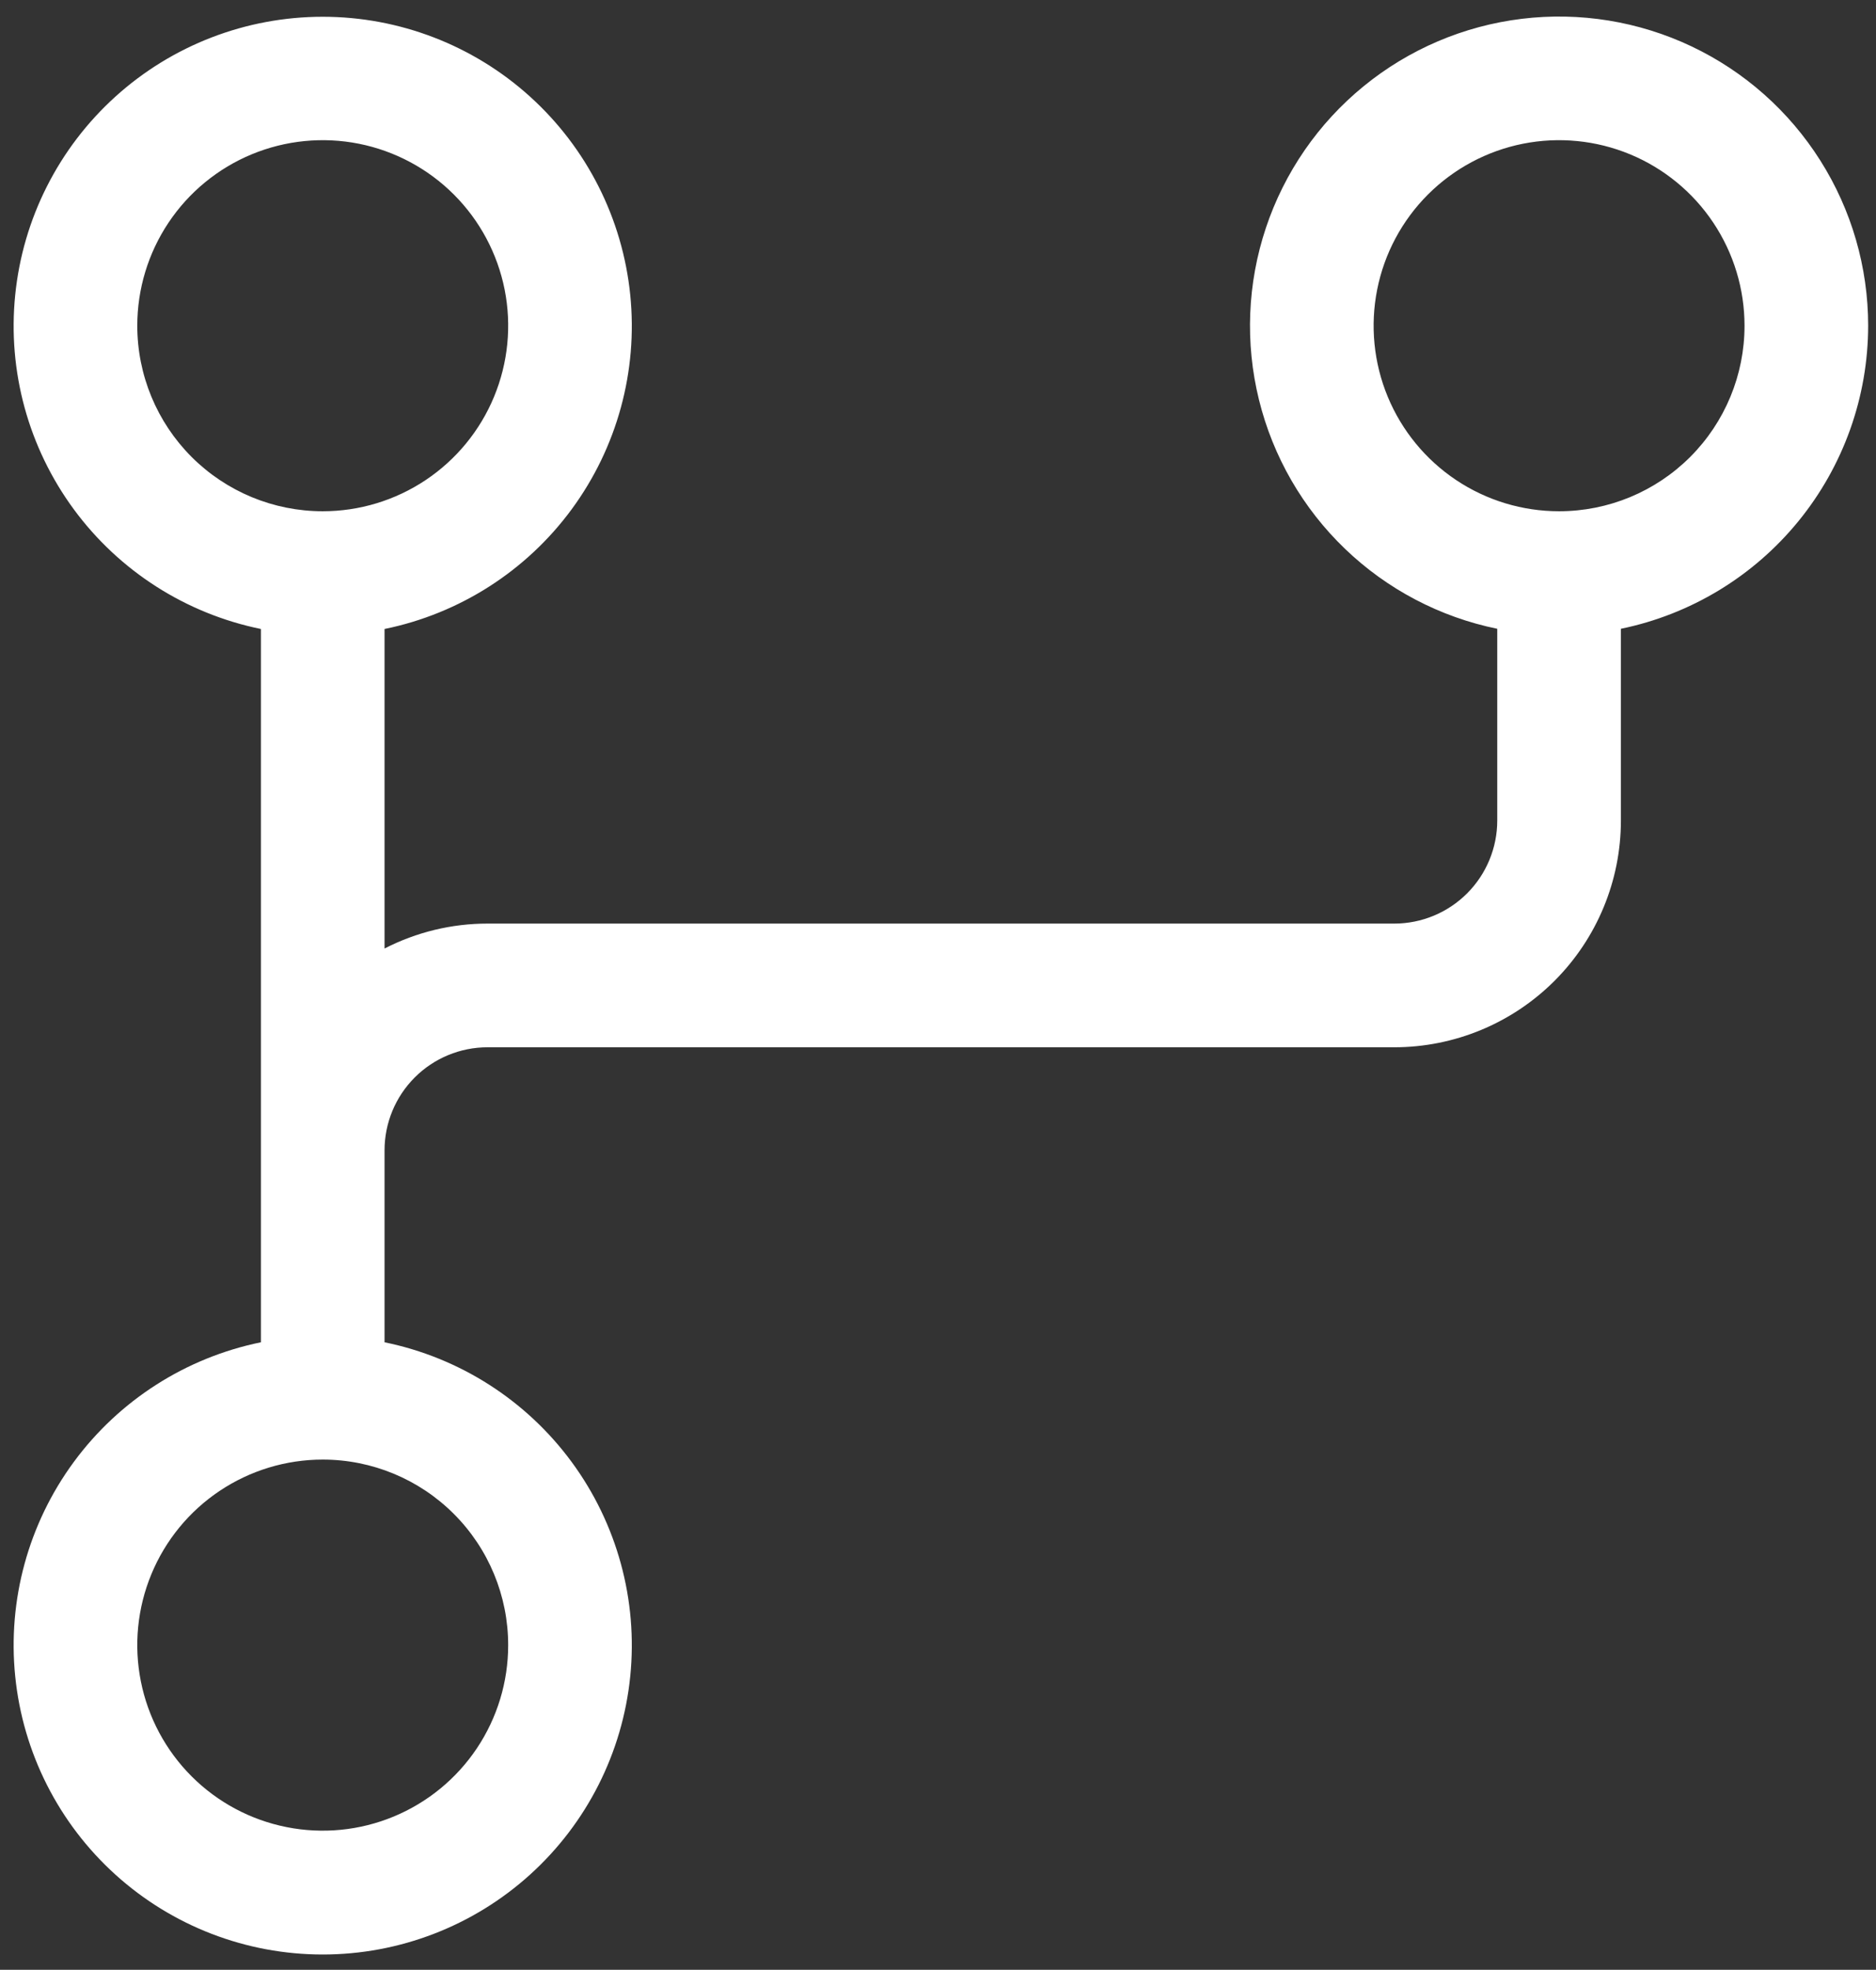 <svg width="101" height="106" viewBox="0 0 101 106" fill="none" xmlns="http://www.w3.org/2000/svg">
<rect x="0" y="0" width="101" height="106" fill="#333333" stroke="none"/>
<path d="M100.578 17.528C100.578 14.379 99.684 11.296 98 8.635C96.317 5.974 93.914 3.845 91.069 2.496C88.224 1.147 85.055 0.632 81.93 1.012C78.804 1.392 75.85 2.651 73.412 4.643C70.973 6.634 69.15 9.277 68.153 12.263C67.156 15.25 67.027 18.458 67.781 21.515C68.534 24.572 70.14 27.352 72.411 29.533C74.682 31.714 77.525 33.206 80.609 33.836V44.153C80.609 45.624 80.025 47.035 78.985 48.075C77.945 49.115 76.534 49.7 75.062 49.7H26.25C24.321 49.699 22.419 50.159 20.703 51.042V33.847C24.744 33.022 28.334 30.726 30.778 27.405C33.222 24.083 34.346 19.973 33.931 15.87C33.517 11.767 31.594 7.964 28.535 5.198C25.476 2.433 21.499 0.902 17.375 0.902C13.251 0.902 9.274 2.433 6.215 5.198C3.156 7.964 1.233 11.767 0.819 15.87C0.404 19.973 1.528 24.083 3.972 27.405C6.416 30.726 10.006 33.022 14.047 33.847V72.231C10.006 73.056 6.416 75.352 3.972 78.673C1.528 81.995 0.404 86.105 0.819 90.208C1.233 94.311 3.156 98.114 6.215 100.879C9.274 103.645 13.251 105.176 17.375 105.176C21.499 105.176 25.476 103.645 28.535 100.879C31.594 98.114 33.517 94.311 33.931 90.208C34.346 86.105 33.222 81.995 30.778 78.673C28.334 75.352 24.744 73.056 20.703 72.231V61.903C20.703 60.432 21.288 59.021 22.328 57.981C23.368 56.94 24.779 56.356 26.25 56.356H75.062C78.299 56.356 81.403 55.07 83.691 52.782C85.98 50.493 87.266 47.389 87.266 44.153V33.836C91.022 33.064 94.397 31.02 96.822 28.049C99.247 25.079 100.574 21.363 100.578 17.528ZM7.391 17.528C7.391 15.553 7.976 13.623 9.073 11.981C10.17 10.339 11.73 9.059 13.554 8.303C15.379 7.548 17.386 7.35 19.323 7.735C21.26 8.121 23.039 9.072 24.435 10.468C25.831 11.864 26.782 13.643 27.168 15.58C27.553 17.517 27.355 19.524 26.599 21.349C25.844 23.173 24.564 24.733 22.922 25.83C21.28 26.927 19.35 27.512 17.375 27.512C14.727 27.512 12.188 26.46 10.315 24.588C8.443 22.715 7.391 20.176 7.391 17.528ZM27.359 88.528C27.359 90.503 26.774 92.433 25.677 94.075C24.58 95.717 23.02 96.996 21.196 97.752C19.372 98.508 17.364 98.706 15.427 98.32C13.49 97.935 11.711 96.984 10.315 95.588C8.919 94.192 7.968 92.412 7.583 90.476C7.197 88.539 7.395 86.531 8.151 84.707C8.906 82.883 10.186 81.323 11.828 80.226C13.47 79.129 15.4 78.543 17.375 78.543C20.023 78.543 22.563 79.595 24.435 81.468C26.308 83.34 27.359 85.88 27.359 88.528ZM83.938 27.512C81.963 27.512 80.032 26.927 78.391 25.83C76.749 24.733 75.469 23.173 74.713 21.349C73.957 19.524 73.76 17.517 74.145 15.58C74.53 13.643 75.481 11.864 76.877 10.468C78.274 9.072 80.053 8.121 81.99 7.735C83.927 7.35 85.934 7.548 87.758 8.303C89.583 9.059 91.142 10.339 92.239 11.981C93.336 13.623 93.922 15.553 93.922 17.528C93.922 20.176 92.87 22.715 90.998 24.588C89.125 26.46 86.586 27.512 83.938 27.512Z" fill="white"/>
</svg>
